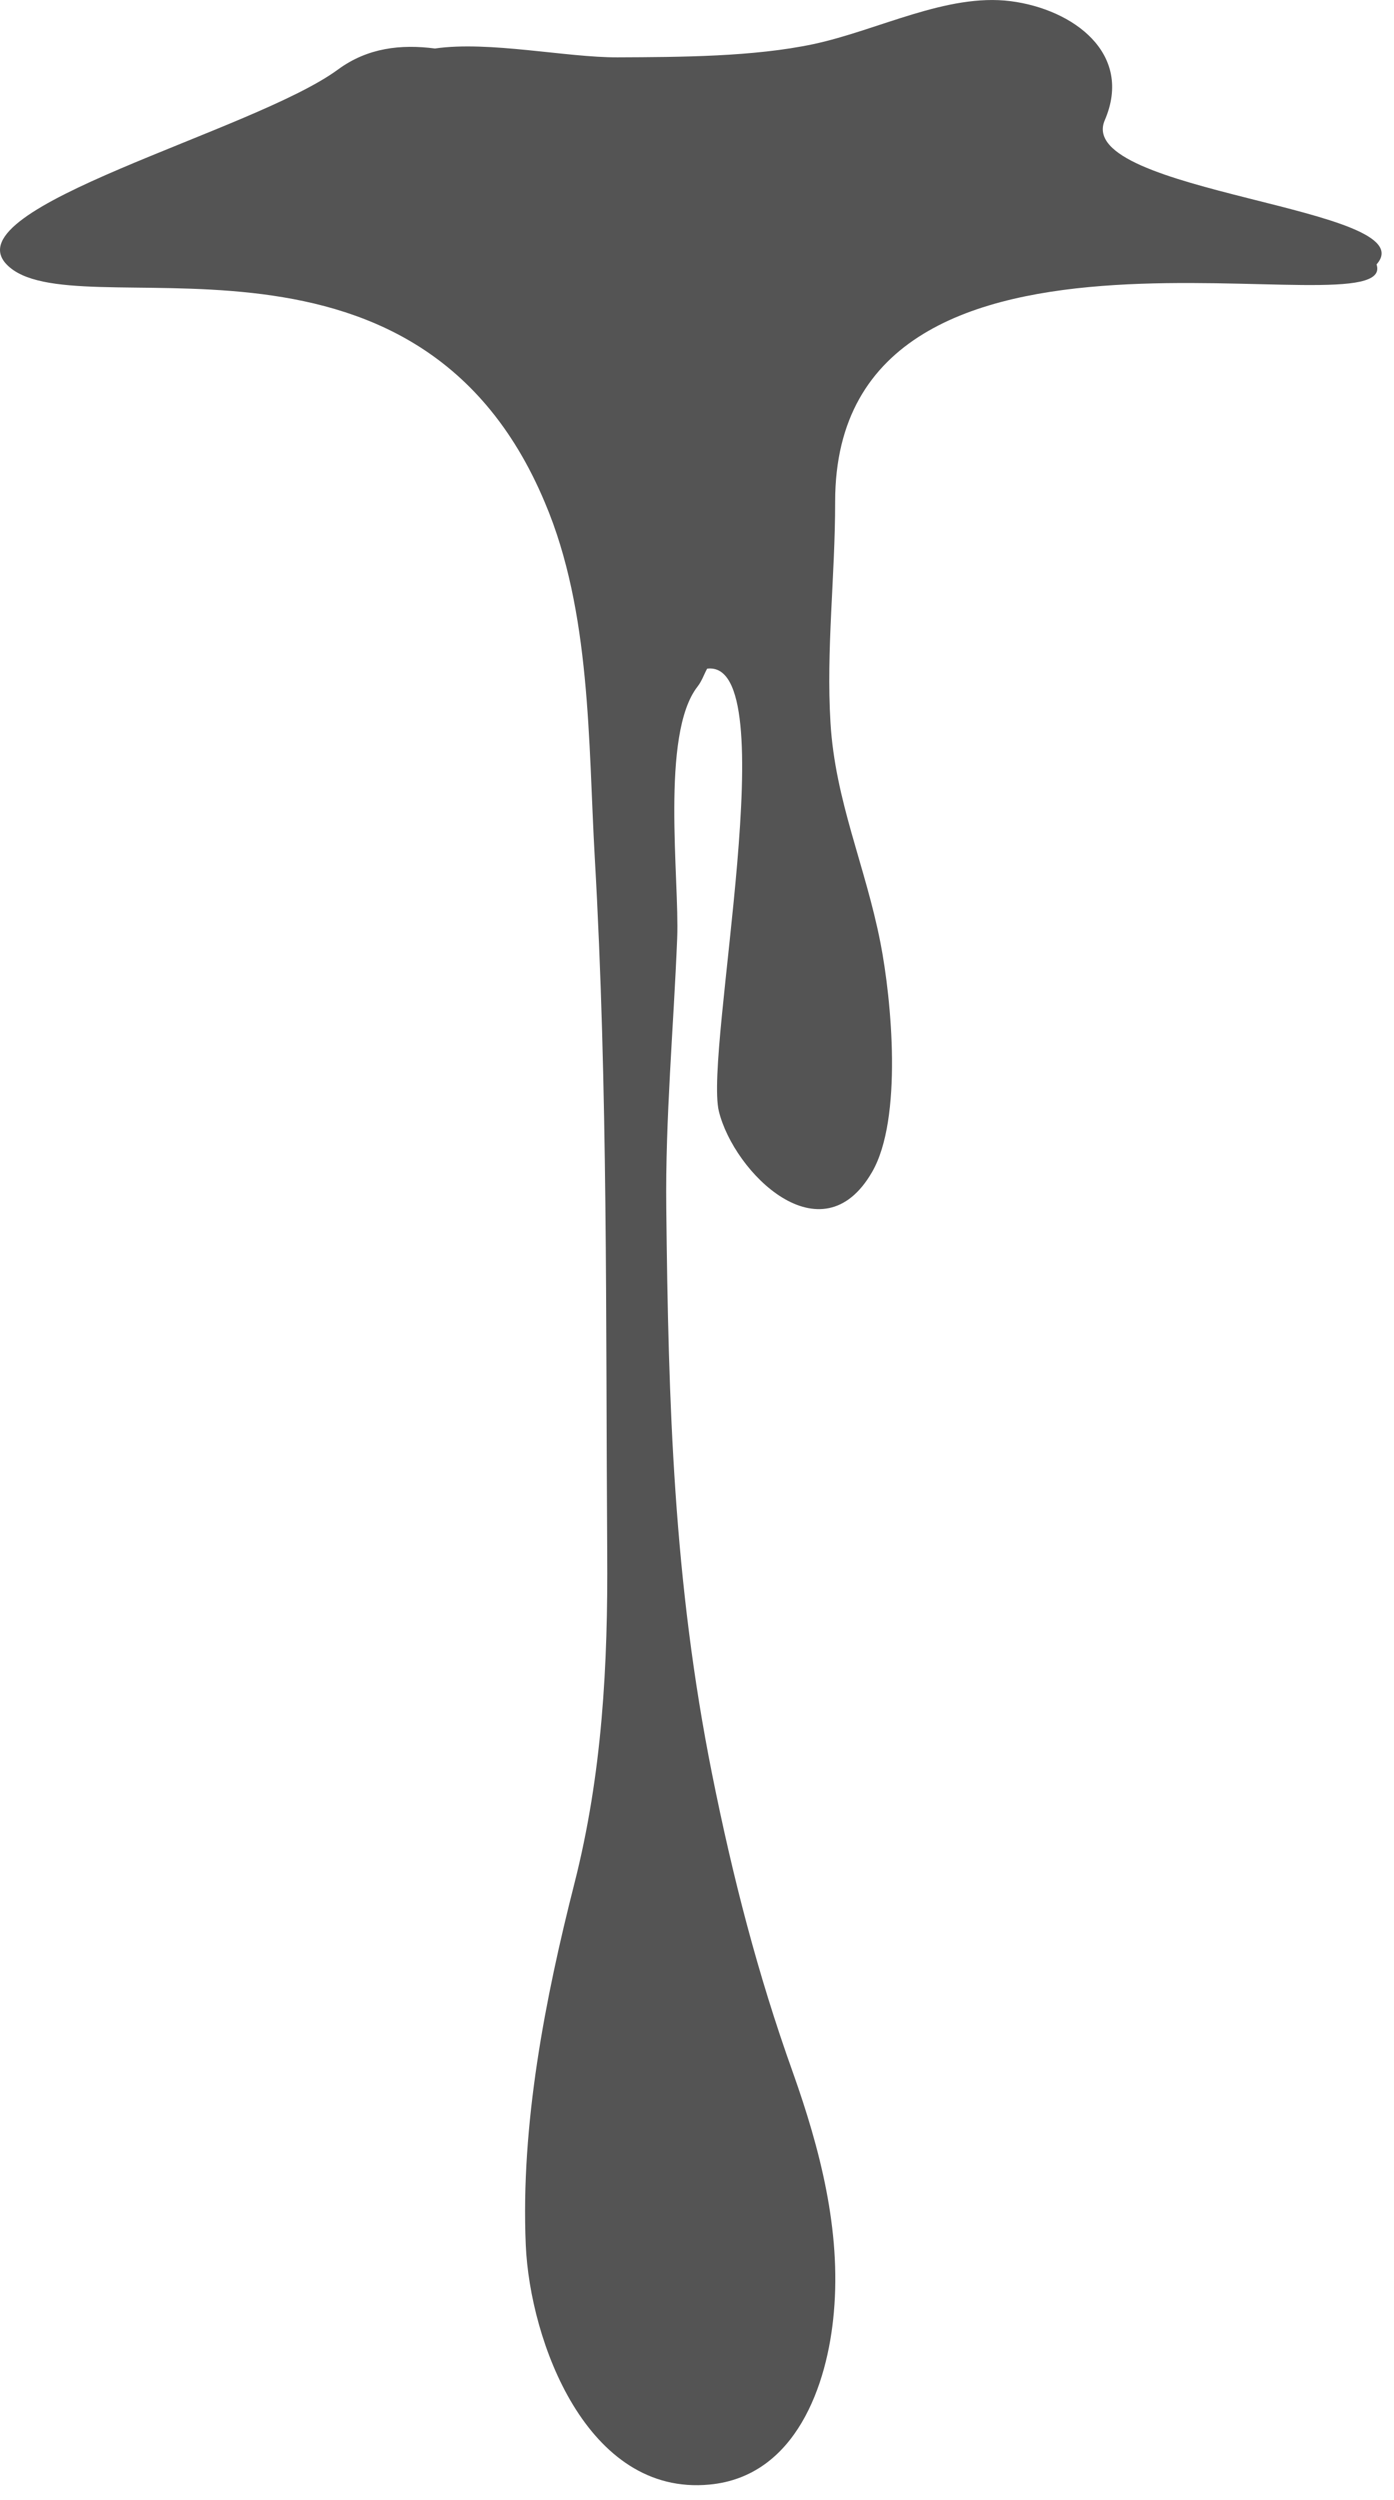 <svg width="29" height="52" viewBox="0 0 29 52" fill="none" xmlns="http://www.w3.org/2000/svg">
<path d="M21.023 0.024C19.697 -0.144 18.267 0.63 16.925 0.917C15.68 1.182 14.153 1.187 12.849 1.193C11.788 1.198 10.169 0.846 9.049 1.009C8.34 0.917 7.647 0.993 7.03 1.447C5.276 2.736 -1 4.309 0.137 5.5C1.506 6.929 8.637 4 11.338 10.46C12.297 12.723 12.237 15.435 12.373 17.833C12.649 22.651 12.6 27.463 12.632 32.297C12.649 34.636 12.529 36.898 11.95 39.177C11.338 41.586 10.83 44.195 10.938 46.702C11.025 48.699 12.21 51.925 14.76 51.682C16.552 51.514 17.217 49.614 17.347 48.098C17.499 46.393 17.06 44.699 16.492 43.102C15.756 41.045 15.242 39.037 14.814 36.904C14.013 32.898 13.904 29.222 13.861 25.136C13.839 23.268 14.013 21.379 14.088 19.511C14.137 18.293 13.737 15.273 14.511 14.282C14.603 14.163 14.641 14.038 14.711 13.909C16.362 13.703 14.646 21.85 14.955 23.116C15.268 24.394 17.093 26.202 18.143 24.378C18.782 23.273 18.549 20.799 18.316 19.609C18.002 18.006 17.374 16.658 17.277 15.034C17.185 13.519 17.374 12 17.374 10.433C17.374 3.5 29.137 7 28.637 5.5C29.698 4.309 22.338 4.019 22.982 2.503C23.583 1.112 22.327 0.191 21.023 0.024Z" fill="#545454"/>
</svg>
